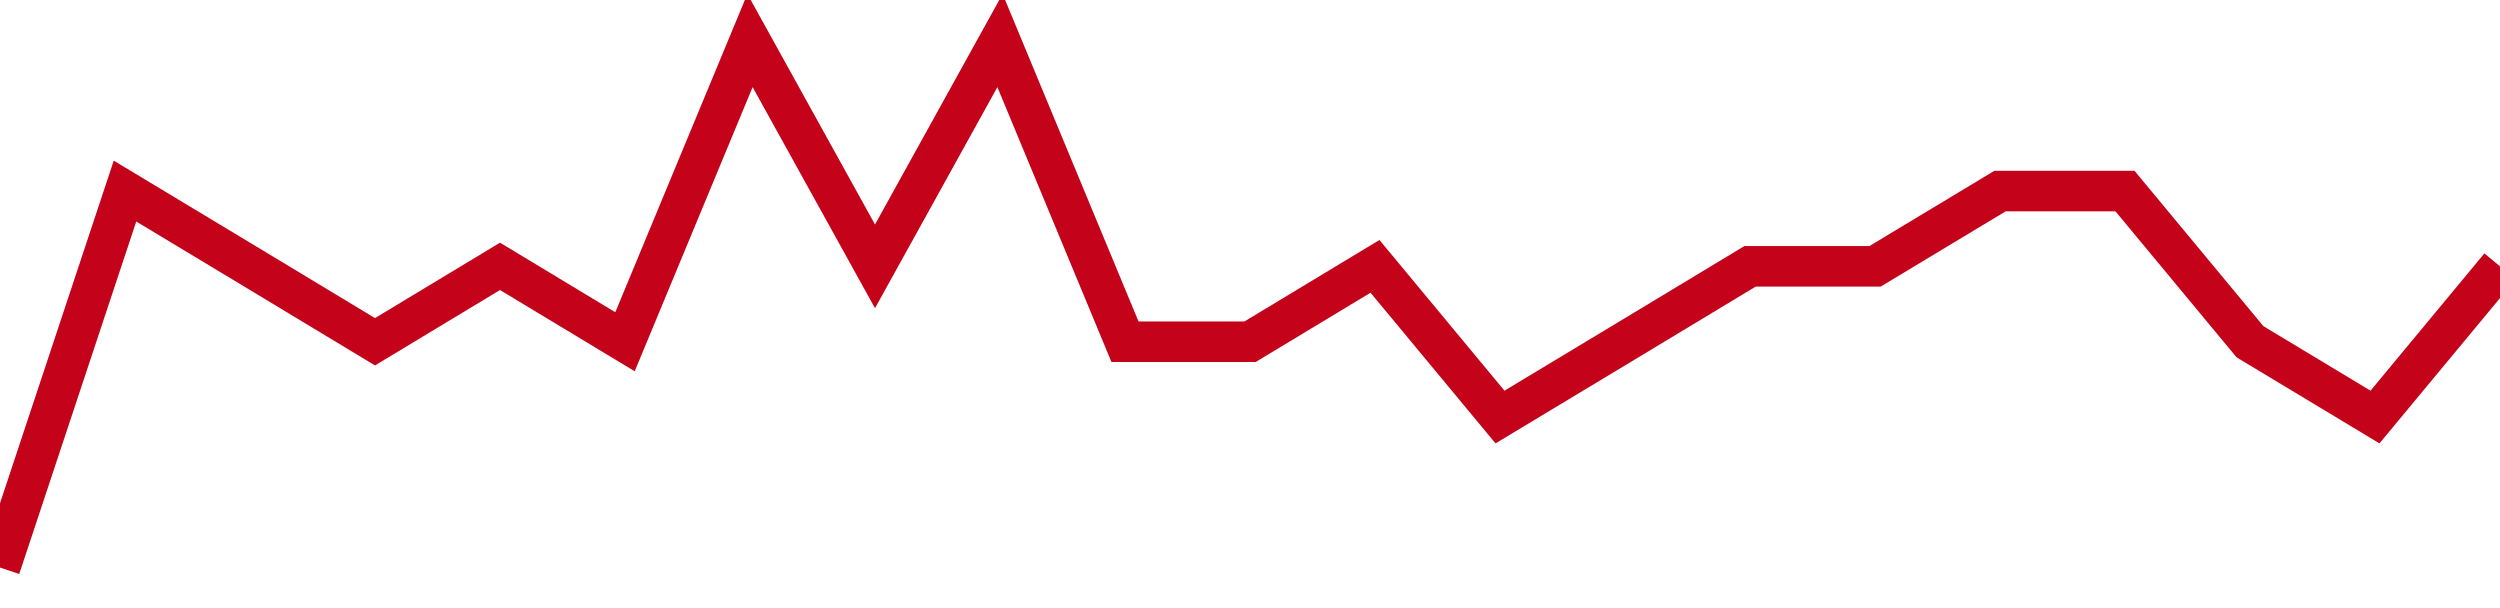 <!-- Generated with https://github.com/jxxe/sparkline/ --><svg viewBox="0 0 185 45" class="sparkline" xmlns="http://www.w3.org/2000/svg"><path class="sparkline--fill" d="M 0 42 L 0 42 L 9.25 14.14 L 18.5 19.71 L 27.75 25.29 L 37 19.71 L 46.25 25.29 L 55.5 3 L 64.75 19.71 L 74 3 L 83.25 25.29 L 92.5 25.29 L 101.75 19.71 L 111 30.86 L 120.25 25.29 L 129.5 19.71 L 138.75 19.71 L 148 14.14 L 157.25 14.14 L 166.5 25.29 L 175.75 30.86 L 185 19.71 V 45 L 0 45 Z" stroke="none" fill="none" ></path><path class="sparkline--line" d="M 0 42 L 0 42 L 9.25 14.14 L 18.5 19.71 L 27.75 25.29 L 37 19.71 L 46.25 25.29 L 55.5 3 L 64.75 19.71 L 74 3 L 83.25 25.29 L 92.5 25.29 L 101.75 19.71 L 111 30.86 L 120.25 25.29 L 129.5 19.71 L 138.75 19.71 L 148 14.14 L 157.25 14.14 L 166.5 25.29 L 175.75 30.86 L 185 19.71" fill="none" stroke-width="3" stroke="#C4021A" ></path></svg>